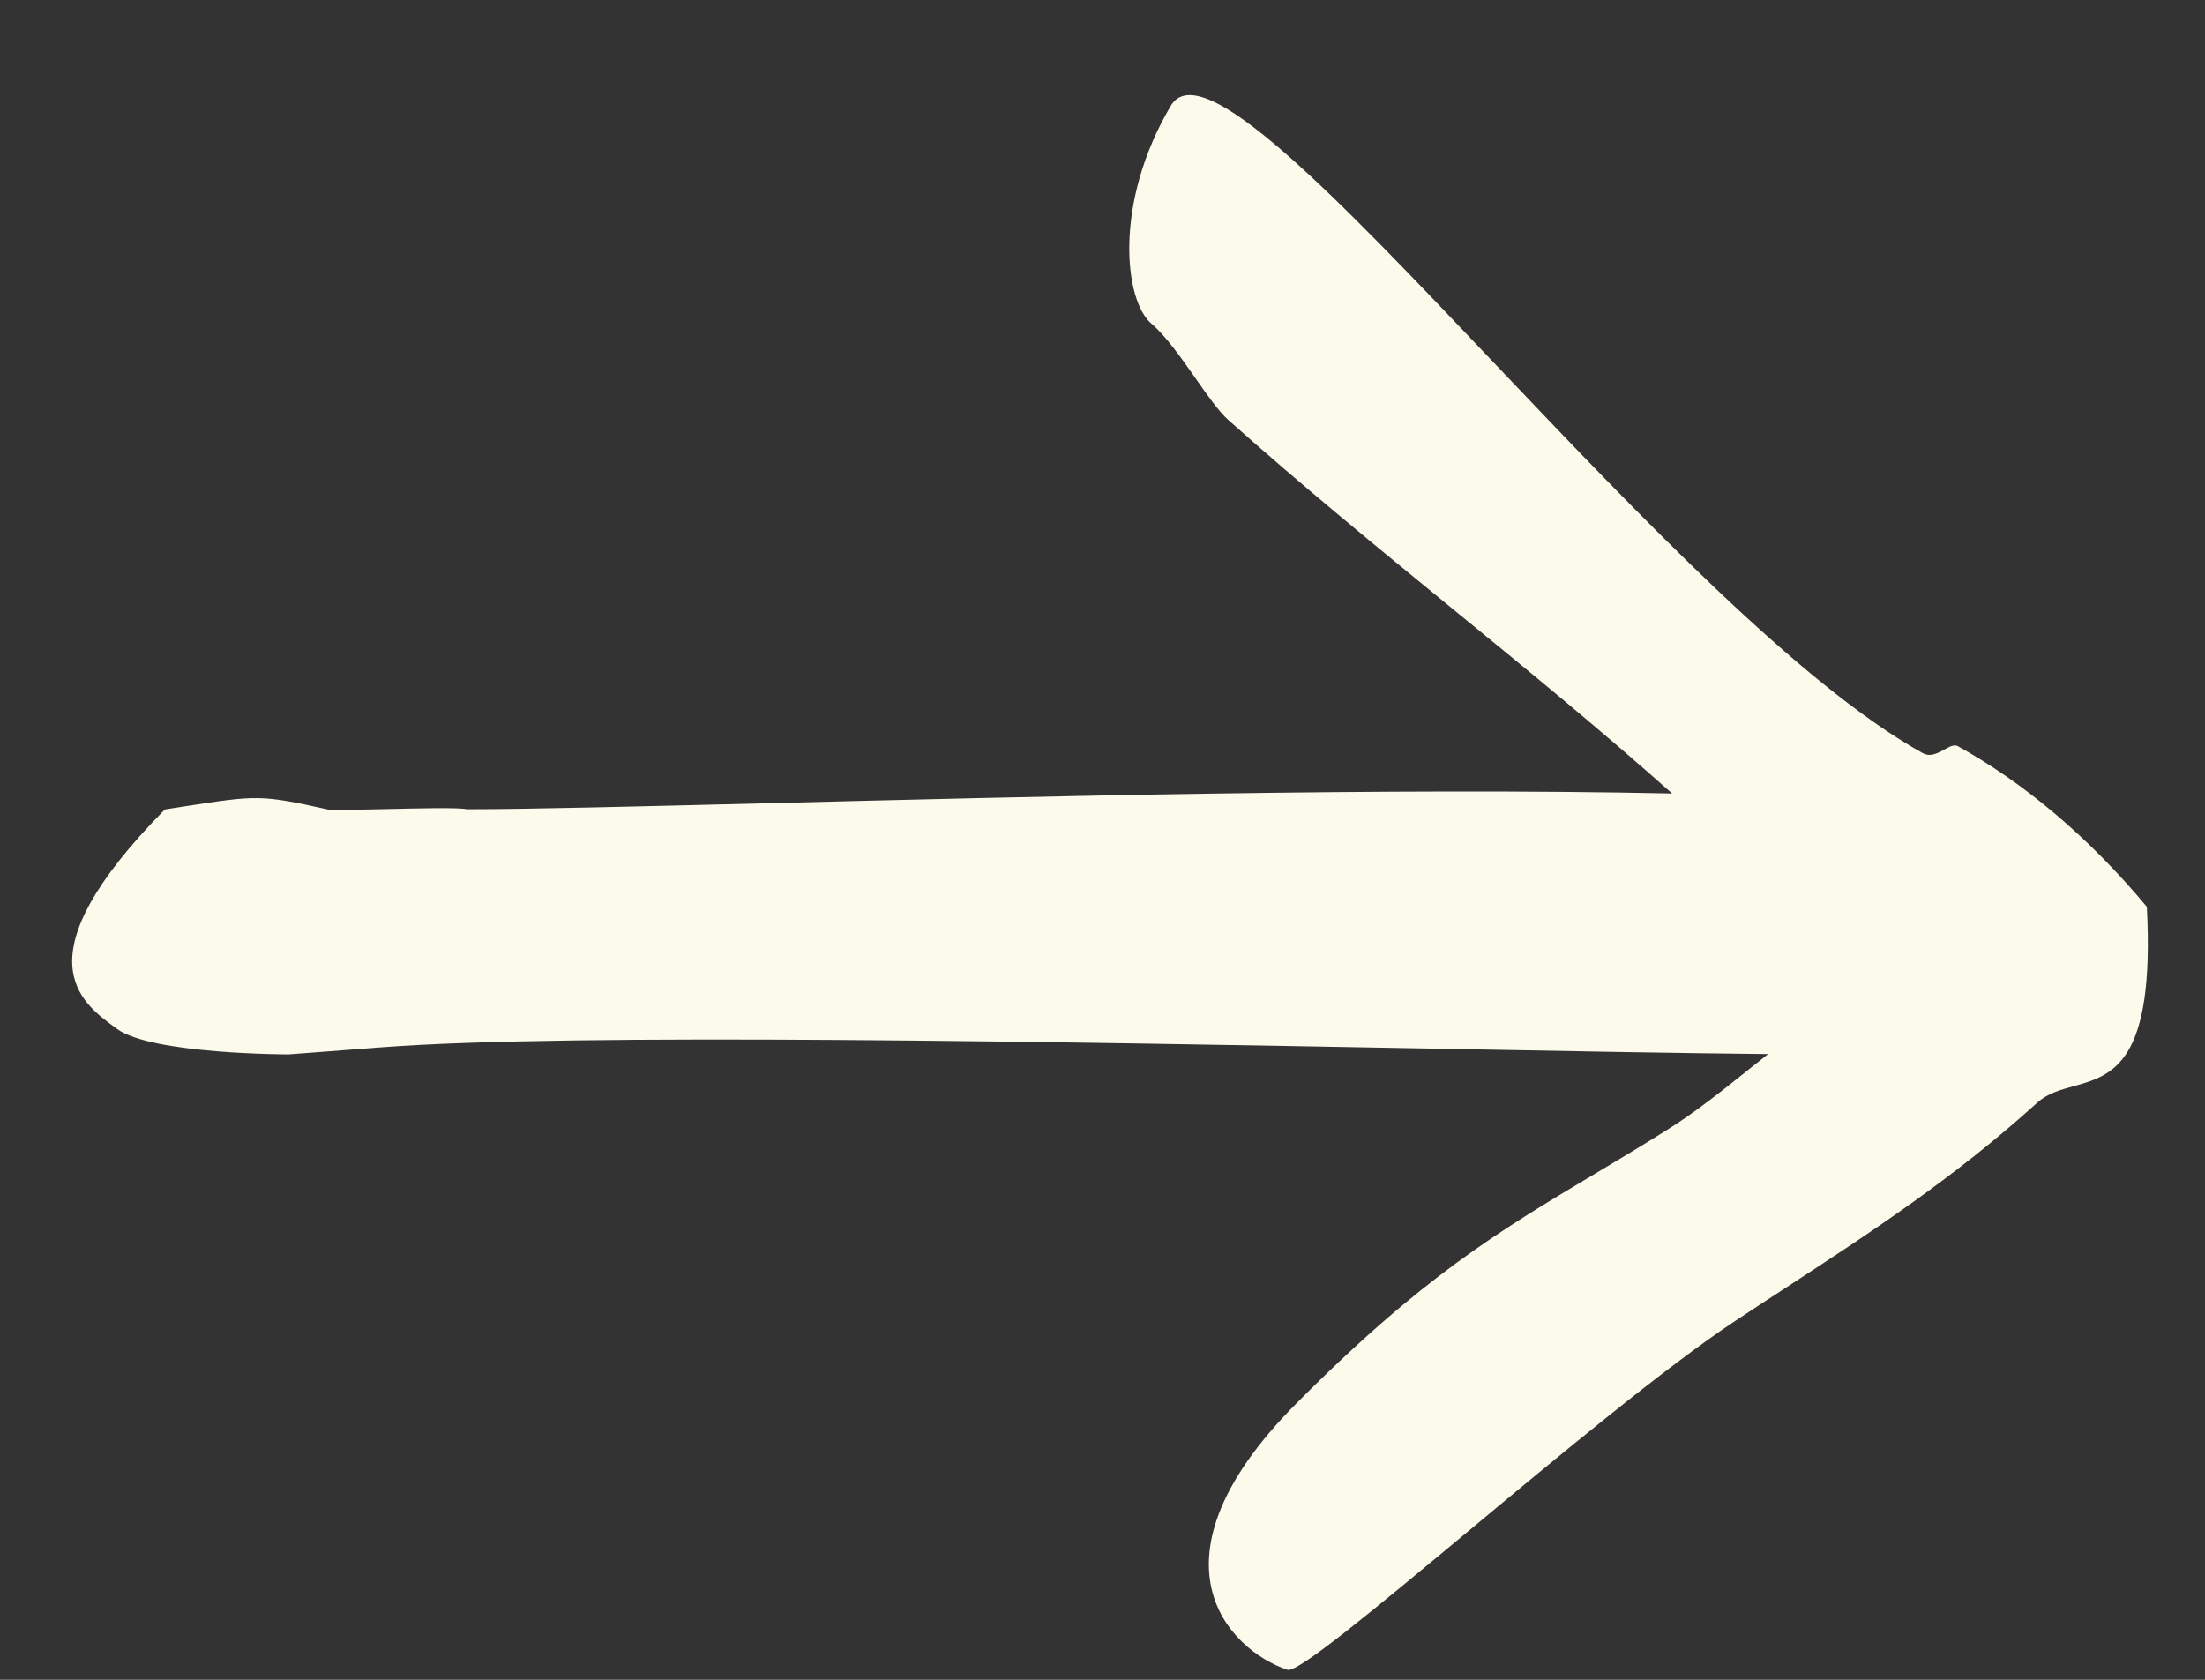 <svg width="21" height="16" viewBox="0 0 21 16" fill="none" xmlns="http://www.w3.org/2000/svg">
<rect x="0" y="0" width="21" height="16" fill="#333333" stroke="none"/>
<path fill-rule="evenodd" clip-rule="evenodd" d="M14.232 3.46C15.593 4.892 17.138 6.519 18.309 7.172C18.383 7.214 18.455 7.174 18.518 7.139C18.567 7.112 18.611 7.088 18.646 7.107C19.265 7.451 19.878 7.956 20.446 8.637C20.524 10.13 20.119 10.243 19.749 10.346C19.622 10.381 19.499 10.415 19.401 10.504C18.615 11.217 17.815 11.739 17.001 12.27C16.844 12.372 16.687 12.475 16.53 12.579C15.868 13.016 14.848 13.865 13.97 14.596C13.093 15.325 12.357 15.938 12.261 15.905C11.699 15.715 10.863 14.86 12.347 13.367C13.54 12.166 14.275 11.727 15.177 11.188C15.397 11.056 15.628 10.919 15.877 10.762C16.143 10.596 16.406 10.386 16.669 10.175C16.726 10.13 16.782 10.085 16.839 10.04C16.02 10.032 14.899 10.012 13.645 9.988C10.088 9.923 5.463 9.837 3.641 9.975L2.749 10.043C2.749 10.043 1.446 10.043 1.114 9.8C1.109 9.796 1.104 9.793 1.099 9.789C0.763 9.544 0.182 9.12 1.57 7.71C1.642 7.699 1.707 7.689 1.768 7.679C2.449 7.574 2.486 7.569 3.121 7.71C3.161 7.719 3.397 7.713 3.661 7.707C3.991 7.699 4.364 7.69 4.446 7.708C5.029 7.708 6.052 7.682 7.303 7.651C9.823 7.587 13.271 7.5 15.925 7.558C15.229 6.939 14.526 6.364 13.824 5.791C13.113 5.209 12.402 4.628 11.699 4.001C11.606 3.919 11.498 3.763 11.383 3.599C11.248 3.406 11.103 3.2 10.965 3.082C10.709 2.864 10.601 1.939 11.15 1.008C11.439 0.518 12.722 1.869 14.232 3.46Z" fill="#FCFAEA"/>
</svg>
